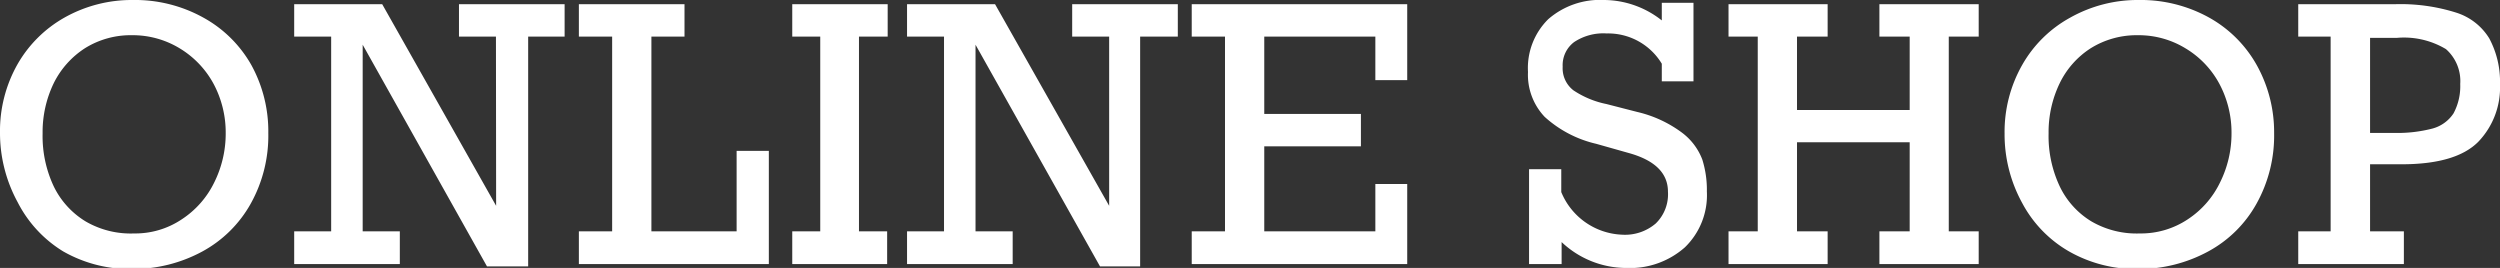 <svg xmlns="http://www.w3.org/2000/svg" viewBox="0 0 142 15.22"><rect x="0" y="0" width="142" height="15.22" fill="#333333" stroke="none"/><g data-name="レイヤー 2"><path d="M15.24 7.57a7.93 7.93 0 0 1-1 4 6.93 6.93 0 0 1-2.74 2.71 8.27 8.27 0 0 1-4 1 7.65 7.65 0 0 1-3.91-1A7 7 0 0 1 1 11.48a8.21 8.21 0 0 1-1-3.95 7.69 7.69 0 0 1 1-3.89A7.07 7.07 0 0 1 3.66 1a7.79 7.79 0 0 1 3.89-1 8 8 0 0 1 4 1 7 7 0 0 1 2.73 2.7 7.82 7.82 0 0 1 .96 3.87zm-7.62 5.69a4.74 4.74 0 0 0 2.7-.8 5.23 5.23 0 0 0 1.85-2.1 6.22 6.22 0 0 0 .65-2.79 5.87 5.87 0 0 0-.69-2.81 5.29 5.29 0 0 0-1.9-2A5.13 5.13 0 0 0 7.49 2a4.9 4.9 0 0 0-2.65.73 5 5 0 0 0-1.79 2 6.38 6.38 0 0 0-.63 2.85 6.7 6.7 0 0 0 .63 3 4.76 4.76 0 0 0 1.82 2 5.09 5.09 0 0 0 2.75.68zM28.17 2.08h-2.1V.24h6v1.84H30v13.05h-2.34L20.6 2.54v10.6h2.11V15h-6v-1.86h2.1V2.08h-2.1V.24h5l6.47 11.45zm8.83 0v11.06h4.84V8.57h1.83V15H32.88v-1.86h1.89V2.08h-1.89V.24h6v1.84zm11.79 0v11.06h1.6V15H45v-1.86h1.59V2.08H45V.24h5.42v1.84zm14.21 0h-2.1V.24h6v1.84h-2.14v13.05h-2.28L55.41 2.54v10.6h2.11V15h-6v-1.86h2.1V2.08h-2.1V.24h5L63 11.69zm15.12 2.47V2.08h-6.31v4.39h5.49v1.84h-5.49v4.83h6.31v-2.69h1.81V15H67.69v-1.86h1.89V2.08h-1.89V.24h12.24v4.31zm16.27-3.39v-1h1.8v4.46h-1.8v-1a3.56 3.56 0 0 0-3.13-1.72 3 3 0 0 0-1.85.49 1.64 1.64 0 0 0-.65 1.4 1.58 1.58 0 0 0 .61 1.34 5.24 5.24 0 0 0 1.88.78l1.75.45a6.86 6.86 0 0 1 2.53 1.17 3.43 3.43 0 0 1 1.16 1.53 5.74 5.74 0 0 1 .26 1.81 4.12 4.12 0 0 1-1.25 3.18 4.7 4.7 0 0 1-3.35 1.17 5.35 5.35 0 0 1-3.65-1.47V15h-1.85V9.61h1.83v1.3a3.9 3.9 0 0 0 3.45 2.42 2.68 2.68 0 0 0 1.92-.64 2.31 2.31 0 0 0 .69-1.8c0-1.06-.75-1.79-2.23-2.2l-1.84-.52a6.55 6.55 0 0 1-2.93-1.53 3.47 3.47 0 0 1-.95-2.55 3.9 3.9 0 0 1 1.15-3A4.47 4.47 0 0 1 91.11 0a5.32 5.32 0 0 1 3.28 1.16zm7.68.92v4.17h6.4V2.08h-1.72V.24h5.64v1.84h-1.7v11.06h1.7V15h-5.64v-1.86h1.72V8.08h-6.4v5.06h1.74V15h-5.63v-1.86h1.66V2.08h-1.66V.24h5.63v1.84zm27.1 5.49a7.93 7.93 0 0 1-1 4 6.87 6.87 0 0 1-2.74 2.71 8.24 8.24 0 0 1-4 1 7.68 7.68 0 0 1-3.91-1 6.9 6.9 0 0 1-2.66-2.75 8.1 8.1 0 0 1-1-3.95 7.7 7.7 0 0 1 1-3.89A7 7 0 0 1 117.59 1a7.82 7.82 0 0 1 3.89-1 8 8 0 0 1 4 1 7 7 0 0 1 2.71 2.71 7.82 7.82 0 0 1 .98 3.86zm-7.62 5.69a4.79 4.79 0 0 0 2.71-.8 5.21 5.21 0 0 0 1.84-2.1 6.22 6.22 0 0 0 .65-2.79 5.87 5.87 0 0 0-.69-2.81 5.22 5.22 0 0 0-1.9-2 5.1 5.1 0 0 0-2.74-.76 4.93 4.93 0 0 0-2.65.73 4.89 4.89 0 0 0-1.78 2 6.38 6.38 0 0 0-.63 2.85 6.7 6.7 0 0 0 .63 3 4.68 4.68 0 0 0 1.81 2 5.11 5.11 0 0 0 2.75.68zM142 4.79a4.45 4.45 0 0 1-1.24 3.27c-.83.83-2.23 1.25-4.2 1.27h-1.94v3.81h1.92V15h-6v-1.86h1.84V2.08h-1.84V.24H136a10.46 10.46 0 0 1 3.52.48 3.4 3.4 0 0 1 1.87 1.46 5.21 5.21 0 0 1 .61 2.61zm-2.26 0a2.42 2.42 0 0 0-.81-2 4.64 4.64 0 0 0-2.78-.64h-1.53v5.4H136a7.88 7.88 0 0 0 2.17-.25 2.08 2.08 0 0 0 1.19-.86 3.27 3.27 0 0 0 .38-1.7z" fill="#fff" data-name="レイヤー 1"/></g></svg>